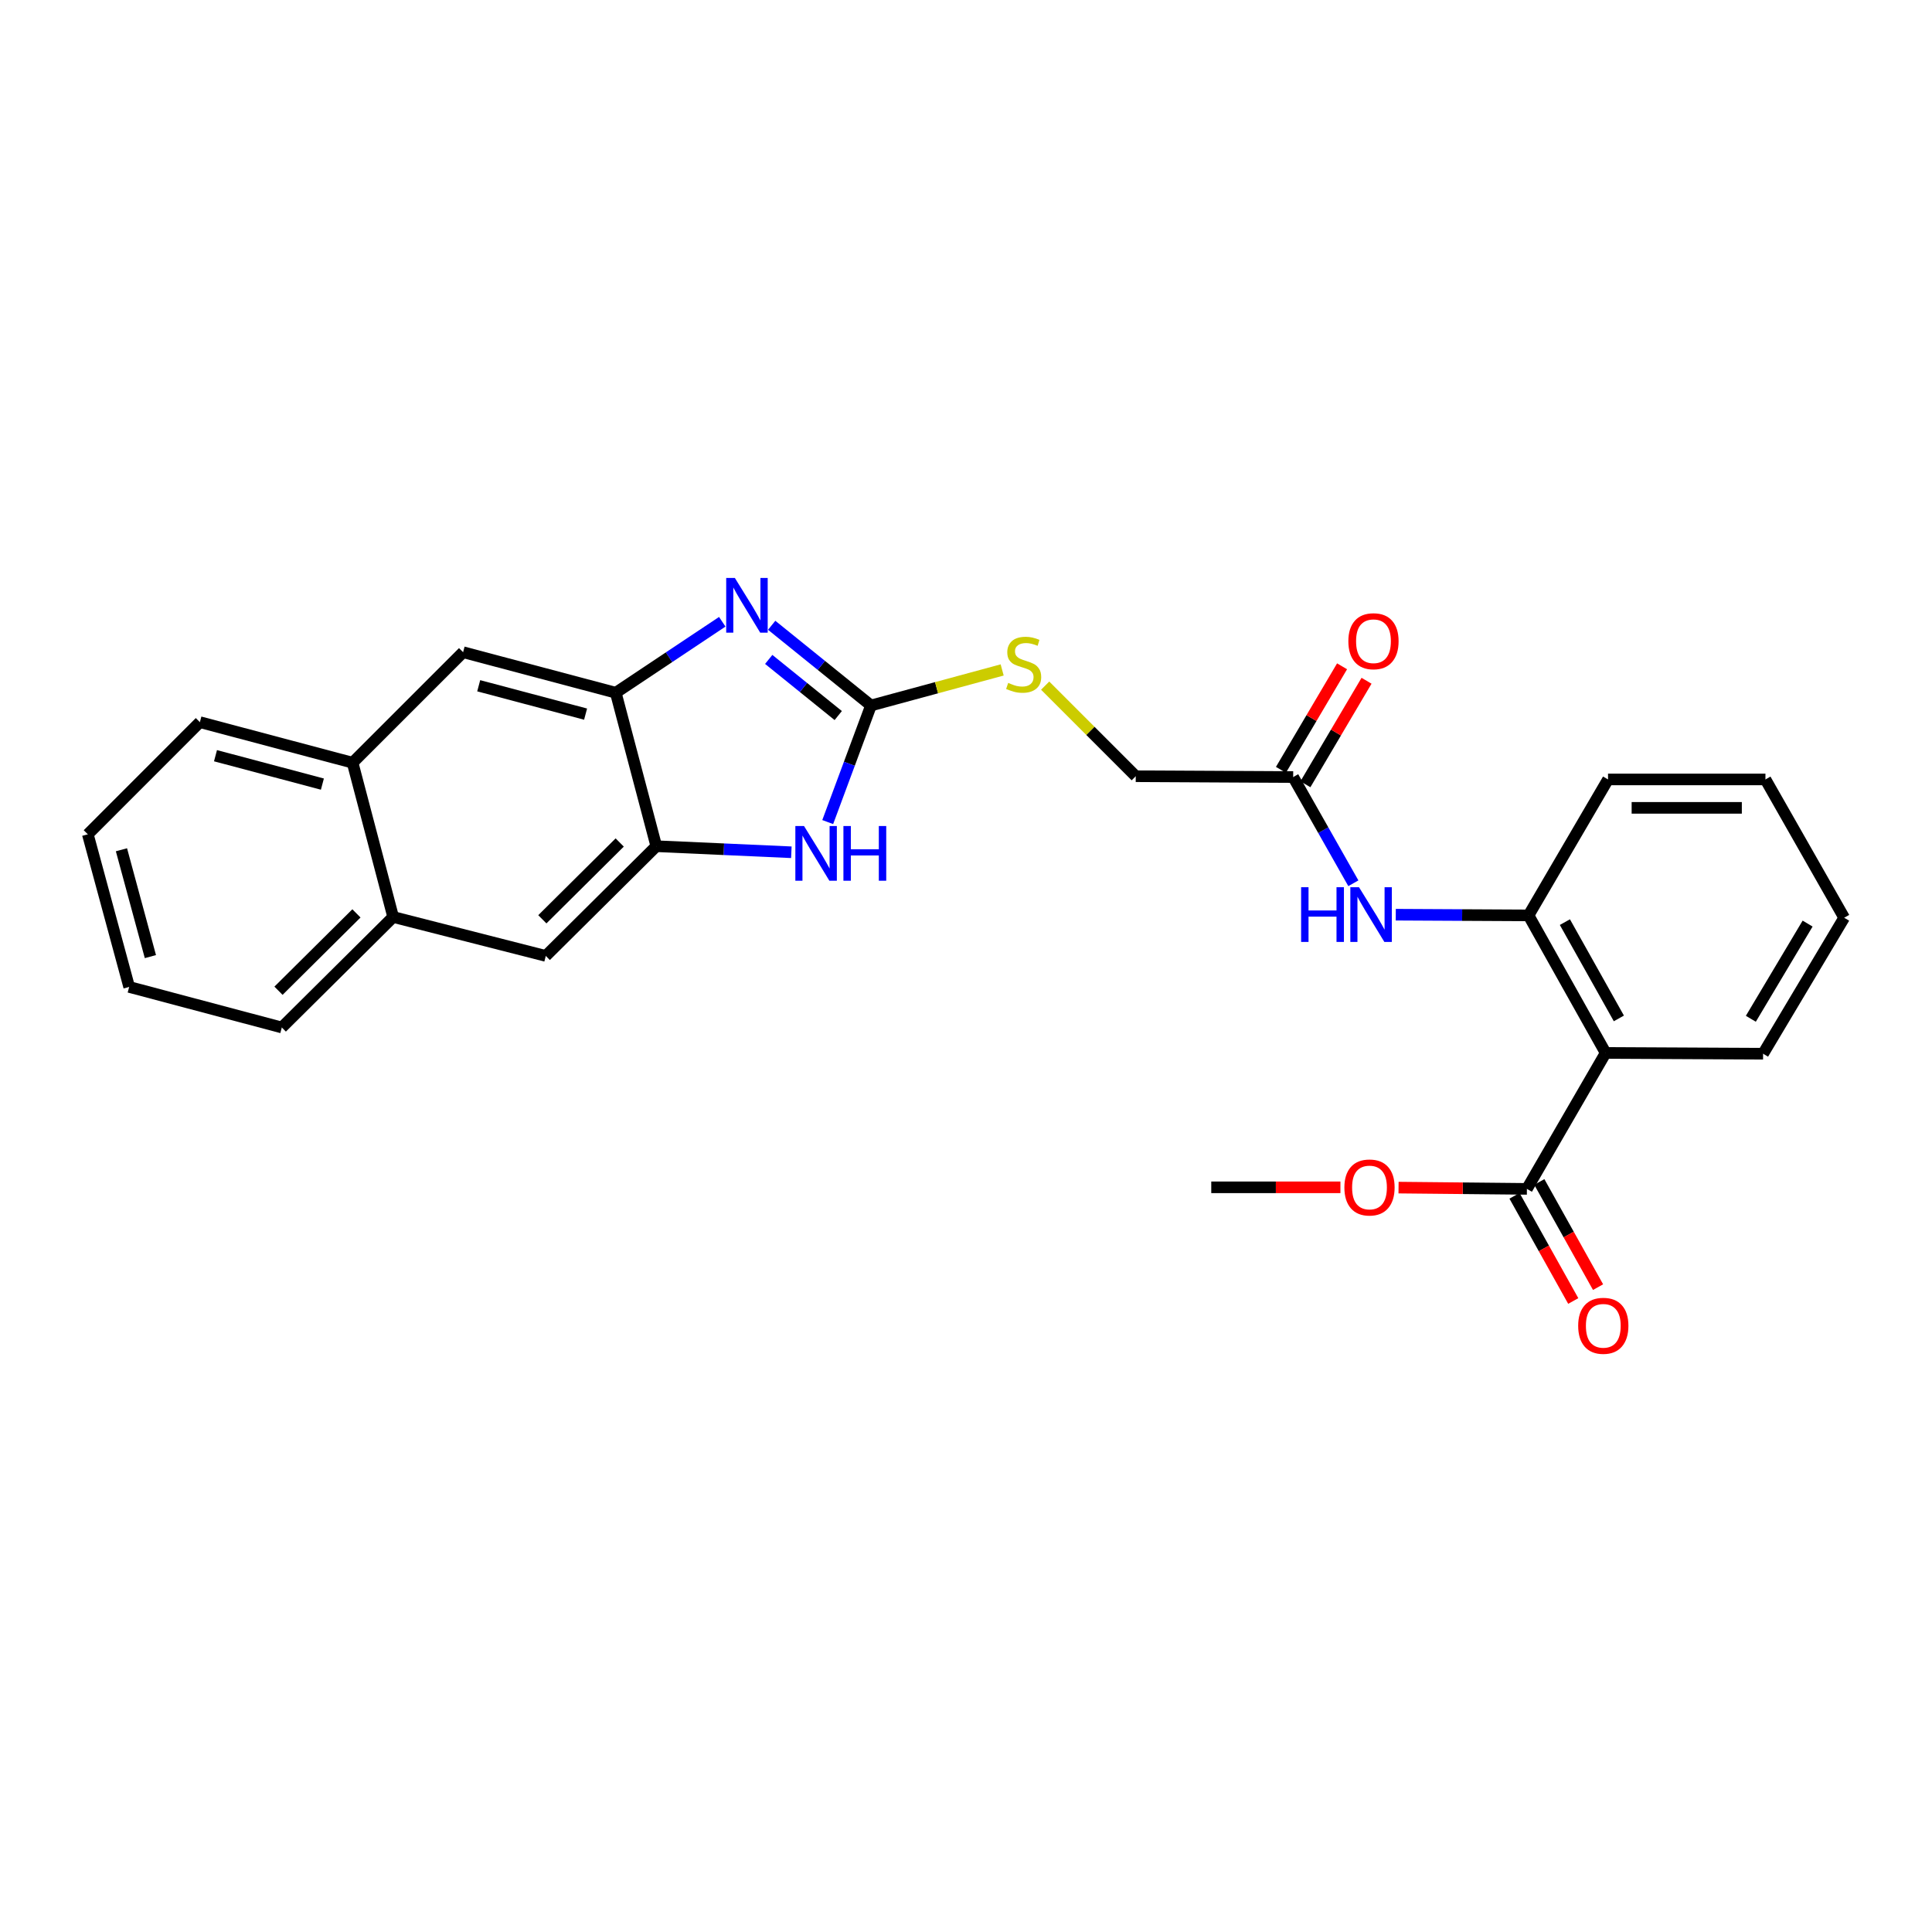 <?xml version='1.0' encoding='iso-8859-1'?>
<svg version='1.1' baseProfile='full'
              xmlns='http://www.w3.org/2000/svg'
                      xmlns:rdkit='http://www.rdkit.org/xml'
                      xmlns:xlink='http://www.w3.org/1999/xlink'
                  xml:space='preserve'
width='1000px' height='1000px' viewBox='0 0 1000 1000'>
<!-- END OF HEADER -->
<rect style='opacity:1.0;fill:#FFFFFF;stroke:none' width='1000' height='1000' x='0' y='0'> </rect>
<path class='bond-0' d='M 450.82,365.156 L 425.121,344.4' style='fill:none;fill-rule:evenodd;stroke:#000000;stroke-width:6px;stroke-linecap:butt;stroke-linejoin:miter;stroke-opacity:1' />
<path class='bond-0' d='M 425.121,344.4 L 399.422,323.644' style='fill:none;fill-rule:evenodd;stroke:#0000FF;stroke-width:6px;stroke-linecap:butt;stroke-linejoin:miter;stroke-opacity:1' />
<path class='bond-0' d='M 433.868,370.373 L 415.878,355.843' style='fill:none;fill-rule:evenodd;stroke:#000000;stroke-width:6px;stroke-linecap:butt;stroke-linejoin:miter;stroke-opacity:1' />
<path class='bond-0' d='M 415.878,355.843 L 397.889,341.314' style='fill:none;fill-rule:evenodd;stroke:#0000FF;stroke-width:6px;stroke-linecap:butt;stroke-linejoin:miter;stroke-opacity:1' />
<path class='bond-1' d='M 450.82,365.156 L 439.623,395.33' style='fill:none;fill-rule:evenodd;stroke:#000000;stroke-width:6px;stroke-linecap:butt;stroke-linejoin:miter;stroke-opacity:1' />
<path class='bond-1' d='M 439.623,395.33 L 428.425,425.503' style='fill:none;fill-rule:evenodd;stroke:#0000FF;stroke-width:6px;stroke-linecap:butt;stroke-linejoin:miter;stroke-opacity:1' />
<path class='bond-11' d='M 450.82,365.156 L 484.769,355.958' style='fill:none;fill-rule:evenodd;stroke:#000000;stroke-width:6px;stroke-linecap:butt;stroke-linejoin:miter;stroke-opacity:1' />
<path class='bond-11' d='M 484.769,355.958 L 518.718,346.759' style='fill:none;fill-rule:evenodd;stroke:#CCCC00;stroke-width:6px;stroke-linecap:butt;stroke-linejoin:miter;stroke-opacity:1' />
<path class='bond-2' d='M 373.839,321.822 L 346.282,340.191' style='fill:none;fill-rule:evenodd;stroke:#0000FF;stroke-width:6px;stroke-linecap:butt;stroke-linejoin:miter;stroke-opacity:1' />
<path class='bond-2' d='M 346.282,340.191 L 318.724,358.561' style='fill:none;fill-rule:evenodd;stroke:#000000;stroke-width:6px;stroke-linecap:butt;stroke-linejoin:miter;stroke-opacity:1' />
<path class='bond-4' d='M 409.603,441.13 L 374.653,439.562' style='fill:none;fill-rule:evenodd;stroke:#0000FF;stroke-width:6px;stroke-linecap:butt;stroke-linejoin:miter;stroke-opacity:1' />
<path class='bond-4' d='M 374.653,439.562 L 339.702,437.995' style='fill:none;fill-rule:evenodd;stroke:#000000;stroke-width:6px;stroke-linecap:butt;stroke-linejoin:miter;stroke-opacity:1' />
<path class='bond-8' d='M 318.724,358.561 L 239.699,337.583' style='fill:none;fill-rule:evenodd;stroke:#000000;stroke-width:6px;stroke-linecap:butt;stroke-linejoin:miter;stroke-opacity:1' />
<path class='bond-8' d='M 303.097,369.632 L 247.779,354.947' style='fill:none;fill-rule:evenodd;stroke:#000000;stroke-width:6px;stroke-linecap:butt;stroke-linejoin:miter;stroke-opacity:1' />
<path class='bond-27' d='M 318.724,358.561 L 339.702,437.995' style='fill:none;fill-rule:evenodd;stroke:#000000;stroke-width:6px;stroke-linecap:butt;stroke-linejoin:miter;stroke-opacity:1' />
<path class='bond-3' d='M 831.08,545.001 L 791.167,473.805' style='fill:none;fill-rule:evenodd;stroke:#000000;stroke-width:6px;stroke-linecap:butt;stroke-linejoin:miter;stroke-opacity:1' />
<path class='bond-3' d='M 837.924,527.129 L 809.985,477.291' style='fill:none;fill-rule:evenodd;stroke:#000000;stroke-width:6px;stroke-linecap:butt;stroke-linejoin:miter;stroke-opacity:1' />
<path class='bond-6' d='M 831.08,545.001 L 790.325,615.364' style='fill:none;fill-rule:evenodd;stroke:#000000;stroke-width:6px;stroke-linecap:butt;stroke-linejoin:miter;stroke-opacity:1' />
<path class='bond-18' d='M 831.08,545.001 L 912.573,545.41' style='fill:none;fill-rule:evenodd;stroke:#000000;stroke-width:6px;stroke-linecap:butt;stroke-linejoin:miter;stroke-opacity:1' />
<path class='bond-9' d='M 339.702,437.995 L 282.497,494.783' style='fill:none;fill-rule:evenodd;stroke:#000000;stroke-width:6px;stroke-linecap:butt;stroke-linejoin:miter;stroke-opacity:1' />
<path class='bond-9' d='M 320.758,436.073 L 280.715,475.825' style='fill:none;fill-rule:evenodd;stroke:#000000;stroke-width:6px;stroke-linecap:butt;stroke-linejoin:miter;stroke-opacity:1' />
<path class='bond-5' d='M 791.167,473.805 L 756.809,473.626' style='fill:none;fill-rule:evenodd;stroke:#000000;stroke-width:6px;stroke-linecap:butt;stroke-linejoin:miter;stroke-opacity:1' />
<path class='bond-5' d='M 756.809,473.626 L 722.451,473.447' style='fill:none;fill-rule:evenodd;stroke:#0000FF;stroke-width:6px;stroke-linecap:butt;stroke-linejoin:miter;stroke-opacity:1' />
<path class='bond-19' d='M 791.167,473.805 L 832.314,403.434' style='fill:none;fill-rule:evenodd;stroke:#000000;stroke-width:6px;stroke-linecap:butt;stroke-linejoin:miter;stroke-opacity:1' />
<path class='bond-14' d='M 783.904,618.95 L 799.107,646.171' style='fill:none;fill-rule:evenodd;stroke:#000000;stroke-width:6px;stroke-linecap:butt;stroke-linejoin:miter;stroke-opacity:1' />
<path class='bond-14' d='M 799.107,646.171 L 814.311,673.391' style='fill:none;fill-rule:evenodd;stroke:#FF0000;stroke-width:6px;stroke-linecap:butt;stroke-linejoin:miter;stroke-opacity:1' />
<path class='bond-14' d='M 796.747,611.777 L 811.95,638.998' style='fill:none;fill-rule:evenodd;stroke:#000000;stroke-width:6px;stroke-linecap:butt;stroke-linejoin:miter;stroke-opacity:1' />
<path class='bond-14' d='M 811.95,638.998 L 827.153,666.218' style='fill:none;fill-rule:evenodd;stroke:#FF0000;stroke-width:6px;stroke-linecap:butt;stroke-linejoin:miter;stroke-opacity:1' />
<path class='bond-17' d='M 790.325,615.364 L 757.105,615.034' style='fill:none;fill-rule:evenodd;stroke:#000000;stroke-width:6px;stroke-linecap:butt;stroke-linejoin:miter;stroke-opacity:1' />
<path class='bond-17' d='M 757.105,615.034 L 723.886,614.704' style='fill:none;fill-rule:evenodd;stroke:#FF0000;stroke-width:6px;stroke-linecap:butt;stroke-linejoin:miter;stroke-opacity:1' />
<path class='bond-7' d='M 700.492,457.175 L 684.918,429.688' style='fill:none;fill-rule:evenodd;stroke:#0000FF;stroke-width:6px;stroke-linecap:butt;stroke-linejoin:miter;stroke-opacity:1' />
<path class='bond-7' d='M 684.918,429.688 L 669.344,402.2' style='fill:none;fill-rule:evenodd;stroke:#000000;stroke-width:6px;stroke-linecap:butt;stroke-linejoin:miter;stroke-opacity:1' />
<path class='bond-13' d='M 239.699,337.583 L 182.502,394.78' style='fill:none;fill-rule:evenodd;stroke:#000000;stroke-width:6px;stroke-linecap:butt;stroke-linejoin:miter;stroke-opacity:1' />
<path class='bond-12' d='M 282.497,494.783 L 203.497,474.63' style='fill:none;fill-rule:evenodd;stroke:#000000;stroke-width:6px;stroke-linecap:butt;stroke-linejoin:miter;stroke-opacity:1' />
<path class='bond-10' d='M 669.344,402.2 L 587.859,401.775' style='fill:none;fill-rule:evenodd;stroke:#000000;stroke-width:6px;stroke-linecap:butt;stroke-linejoin:miter;stroke-opacity:1' />
<path class='bond-15' d='M 675.677,405.94 L 691.498,379.148' style='fill:none;fill-rule:evenodd;stroke:#000000;stroke-width:6px;stroke-linecap:butt;stroke-linejoin:miter;stroke-opacity:1' />
<path class='bond-15' d='M 691.498,379.148 L 707.319,352.357' style='fill:none;fill-rule:evenodd;stroke:#FF0000;stroke-width:6px;stroke-linecap:butt;stroke-linejoin:miter;stroke-opacity:1' />
<path class='bond-15' d='M 663.011,398.461 L 678.832,371.669' style='fill:none;fill-rule:evenodd;stroke:#000000;stroke-width:6px;stroke-linecap:butt;stroke-linejoin:miter;stroke-opacity:1' />
<path class='bond-15' d='M 678.832,371.669 L 694.652,344.877' style='fill:none;fill-rule:evenodd;stroke:#FF0000;stroke-width:6px;stroke-linecap:butt;stroke-linejoin:miter;stroke-opacity:1' />
<path class='bond-16' d='M 540.976,354.879 L 564.418,378.327' style='fill:none;fill-rule:evenodd;stroke:#CCCC00;stroke-width:6px;stroke-linecap:butt;stroke-linejoin:miter;stroke-opacity:1' />
<path class='bond-16' d='M 564.418,378.327 L 587.859,401.775' style='fill:none;fill-rule:evenodd;stroke:#000000;stroke-width:6px;stroke-linecap:butt;stroke-linejoin:miter;stroke-opacity:1' />
<path class='bond-21' d='M 203.497,474.63 L 145.866,531.828' style='fill:none;fill-rule:evenodd;stroke:#000000;stroke-width:6px;stroke-linecap:butt;stroke-linejoin:miter;stroke-opacity:1' />
<path class='bond-21' d='M 184.49,472.769 L 144.149,512.807' style='fill:none;fill-rule:evenodd;stroke:#000000;stroke-width:6px;stroke-linecap:butt;stroke-linejoin:miter;stroke-opacity:1' />
<path class='bond-28' d='M 203.497,474.63 L 182.502,394.78' style='fill:none;fill-rule:evenodd;stroke:#000000;stroke-width:6px;stroke-linecap:butt;stroke-linejoin:miter;stroke-opacity:1' />
<path class='bond-20' d='M 182.502,394.78 L 103.461,373.786' style='fill:none;fill-rule:evenodd;stroke:#000000;stroke-width:6px;stroke-linecap:butt;stroke-linejoin:miter;stroke-opacity:1' />
<path class='bond-20' d='M 166.87,405.848 L 111.541,391.152' style='fill:none;fill-rule:evenodd;stroke:#000000;stroke-width:6px;stroke-linecap:butt;stroke-linejoin:miter;stroke-opacity:1' />
<path class='bond-22' d='M 693.801,614.555 L 660.374,614.555' style='fill:none;fill-rule:evenodd;stroke:#FF0000;stroke-width:6px;stroke-linecap:butt;stroke-linejoin:miter;stroke-opacity:1' />
<path class='bond-22' d='M 660.374,614.555 L 626.947,614.555' style='fill:none;fill-rule:evenodd;stroke:#000000;stroke-width:6px;stroke-linecap:butt;stroke-linejoin:miter;stroke-opacity:1' />
<path class='bond-30' d='M 912.573,545.41 L 954.545,475.023' style='fill:none;fill-rule:evenodd;stroke:#000000;stroke-width:6px;stroke-linecap:butt;stroke-linejoin:miter;stroke-opacity:1' />
<path class='bond-30' d='M 906.235,527.318 L 935.615,478.047' style='fill:none;fill-rule:evenodd;stroke:#000000;stroke-width:6px;stroke-linecap:butt;stroke-linejoin:miter;stroke-opacity:1' />
<path class='bond-24' d='M 832.314,403.434 L 913.791,403.434' style='fill:none;fill-rule:evenodd;stroke:#000000;stroke-width:6px;stroke-linecap:butt;stroke-linejoin:miter;stroke-opacity:1' />
<path class='bond-24' d='M 844.536,418.144 L 901.569,418.144' style='fill:none;fill-rule:evenodd;stroke:#000000;stroke-width:6px;stroke-linecap:butt;stroke-linejoin:miter;stroke-opacity:1' />
<path class='bond-26' d='M 103.461,373.786 L 45.455,431.833' style='fill:none;fill-rule:evenodd;stroke:#000000;stroke-width:6px;stroke-linecap:butt;stroke-linejoin:miter;stroke-opacity:1' />
<path class='bond-25' d='M 145.866,531.828 L 66.858,510.833' style='fill:none;fill-rule:evenodd;stroke:#000000;stroke-width:6px;stroke-linecap:butt;stroke-linejoin:miter;stroke-opacity:1' />
<path class='bond-23' d='M 954.545,475.023 L 913.791,403.434' style='fill:none;fill-rule:evenodd;stroke:#000000;stroke-width:6px;stroke-linecap:butt;stroke-linejoin:miter;stroke-opacity:1' />
<path class='bond-29' d='M 66.858,510.833 L 45.455,431.833' style='fill:none;fill-rule:evenodd;stroke:#000000;stroke-width:6px;stroke-linecap:butt;stroke-linejoin:miter;stroke-opacity:1' />
<path class='bond-29' d='M 77.845,495.137 L 62.863,439.836' style='fill:none;fill-rule:evenodd;stroke:#000000;stroke-width:6px;stroke-linecap:butt;stroke-linejoin:miter;stroke-opacity:1' />
<path  class='atom-1' d='M 380.359 299.143
L 389.639 314.143
Q 390.559 315.623, 392.039 318.303
Q 393.519 320.983, 393.599 321.143
L 393.599 299.143
L 397.359 299.143
L 397.359 327.463
L 393.479 327.463
L 383.519 311.063
Q 382.359 309.143, 381.119 306.943
Q 379.919 304.743, 379.559 304.063
L 379.559 327.463
L 375.879 327.463
L 375.879 299.143
L 380.359 299.143
' fill='#0000FF'/>
<path  class='atom-2' d='M 416.153 427.545
L 425.433 442.545
Q 426.353 444.025, 427.833 446.705
Q 429.313 449.385, 429.393 449.545
L 429.393 427.545
L 433.153 427.545
L 433.153 455.865
L 429.273 455.865
L 419.313 439.465
Q 418.153 437.545, 416.913 435.345
Q 415.713 433.145, 415.353 432.465
L 415.353 455.865
L 411.673 455.865
L 411.673 427.545
L 416.153 427.545
' fill='#0000FF'/>
<path  class='atom-2' d='M 436.553 427.545
L 440.393 427.545
L 440.393 439.585
L 454.873 439.585
L 454.873 427.545
L 458.713 427.545
L 458.713 455.865
L 454.873 455.865
L 454.873 442.785
L 440.393 442.785
L 440.393 455.865
L 436.553 455.865
L 436.553 427.545
' fill='#0000FF'/>
<path  class='atom-8' d='M 673.454 459.22
L 677.294 459.22
L 677.294 471.26
L 691.774 471.26
L 691.774 459.22
L 695.614 459.22
L 695.614 487.54
L 691.774 487.54
L 691.774 474.46
L 677.294 474.46
L 677.294 487.54
L 673.454 487.54
L 673.454 459.22
' fill='#0000FF'/>
<path  class='atom-8' d='M 703.414 459.22
L 712.694 474.22
Q 713.614 475.7, 715.094 478.38
Q 716.574 481.06, 716.654 481.22
L 716.654 459.22
L 720.414 459.22
L 720.414 487.54
L 716.534 487.54
L 706.574 471.14
Q 705.414 469.22, 704.174 467.02
Q 702.974 464.82, 702.614 464.14
L 702.614 487.54
L 698.934 487.54
L 698.934 459.22
L 703.414 459.22
' fill='#0000FF'/>
<path  class='atom-12' d='M 521.845 353.465
Q 522.165 353.585, 523.485 354.145
Q 524.805 354.705, 526.245 355.065
Q 527.725 355.385, 529.165 355.385
Q 531.845 355.385, 533.405 354.105
Q 534.965 352.785, 534.965 350.505
Q 534.965 348.945, 534.165 347.985
Q 533.405 347.025, 532.205 346.505
Q 531.005 345.985, 529.005 345.385
Q 526.485 344.625, 524.965 343.905
Q 523.485 343.185, 522.405 341.665
Q 521.365 340.145, 521.365 337.585
Q 521.365 334.025, 523.765 331.825
Q 526.205 329.625, 531.005 329.625
Q 534.285 329.625, 538.005 331.185
L 537.085 334.265
Q 533.685 332.865, 531.125 332.865
Q 528.365 332.865, 526.845 334.025
Q 525.325 335.145, 525.365 337.105
Q 525.365 338.625, 526.125 339.545
Q 526.925 340.465, 528.045 340.985
Q 529.205 341.505, 531.125 342.105
Q 533.685 342.905, 535.205 343.705
Q 536.725 344.505, 537.805 346.145
Q 538.925 347.745, 538.925 350.505
Q 538.925 354.425, 536.285 356.545
Q 533.685 358.625, 529.325 358.625
Q 526.805 358.625, 524.885 358.065
Q 523.005 357.545, 520.765 356.625
L 521.845 353.465
' fill='#CCCC00'/>
<path  class='atom-15' d='M 816.862 686.231
Q 816.862 679.431, 820.222 675.631
Q 823.582 671.831, 829.862 671.831
Q 836.142 671.831, 839.502 675.631
Q 842.862 679.431, 842.862 686.231
Q 842.862 693.111, 839.462 697.031
Q 836.062 700.911, 829.862 700.911
Q 823.622 700.911, 820.222 697.031
Q 816.862 693.151, 816.862 686.231
M 829.862 697.711
Q 834.182 697.711, 836.502 694.831
Q 838.862 691.911, 838.862 686.231
Q 838.862 680.671, 836.502 677.871
Q 834.182 675.031, 829.862 675.031
Q 825.542 675.031, 823.182 677.831
Q 820.862 680.631, 820.862 686.231
Q 820.862 691.951, 823.182 694.831
Q 825.542 697.711, 829.862 697.711
' fill='#FF0000'/>
<path  class='atom-16' d='M 697.908 331.893
Q 697.908 325.093, 701.268 321.293
Q 704.628 317.493, 710.908 317.493
Q 717.188 317.493, 720.548 321.293
Q 723.908 325.093, 723.908 331.893
Q 723.908 338.773, 720.508 342.693
Q 717.108 346.573, 710.908 346.573
Q 704.668 346.573, 701.268 342.693
Q 697.908 338.813, 697.908 331.893
M 710.908 343.373
Q 715.228 343.373, 717.548 340.493
Q 719.908 337.573, 719.908 331.893
Q 719.908 326.333, 717.548 323.533
Q 715.228 320.693, 710.908 320.693
Q 706.588 320.693, 704.228 323.493
Q 701.908 326.293, 701.908 331.893
Q 701.908 337.613, 704.228 340.493
Q 706.588 343.373, 710.908 343.373
' fill='#FF0000'/>
<path  class='atom-18' d='M 695.849 614.635
Q 695.849 607.835, 699.209 604.035
Q 702.569 600.235, 708.849 600.235
Q 715.129 600.235, 718.489 604.035
Q 721.849 607.835, 721.849 614.635
Q 721.849 621.515, 718.449 625.435
Q 715.049 629.315, 708.849 629.315
Q 702.609 629.315, 699.209 625.435
Q 695.849 621.555, 695.849 614.635
M 708.849 626.115
Q 713.169 626.115, 715.489 623.235
Q 717.849 620.315, 717.849 614.635
Q 717.849 609.075, 715.489 606.275
Q 713.169 603.435, 708.849 603.435
Q 704.529 603.435, 702.169 606.235
Q 699.849 609.035, 699.849 614.635
Q 699.849 620.355, 702.169 623.235
Q 704.529 626.115, 708.849 626.115
' fill='#FF0000'/>
</svg>
